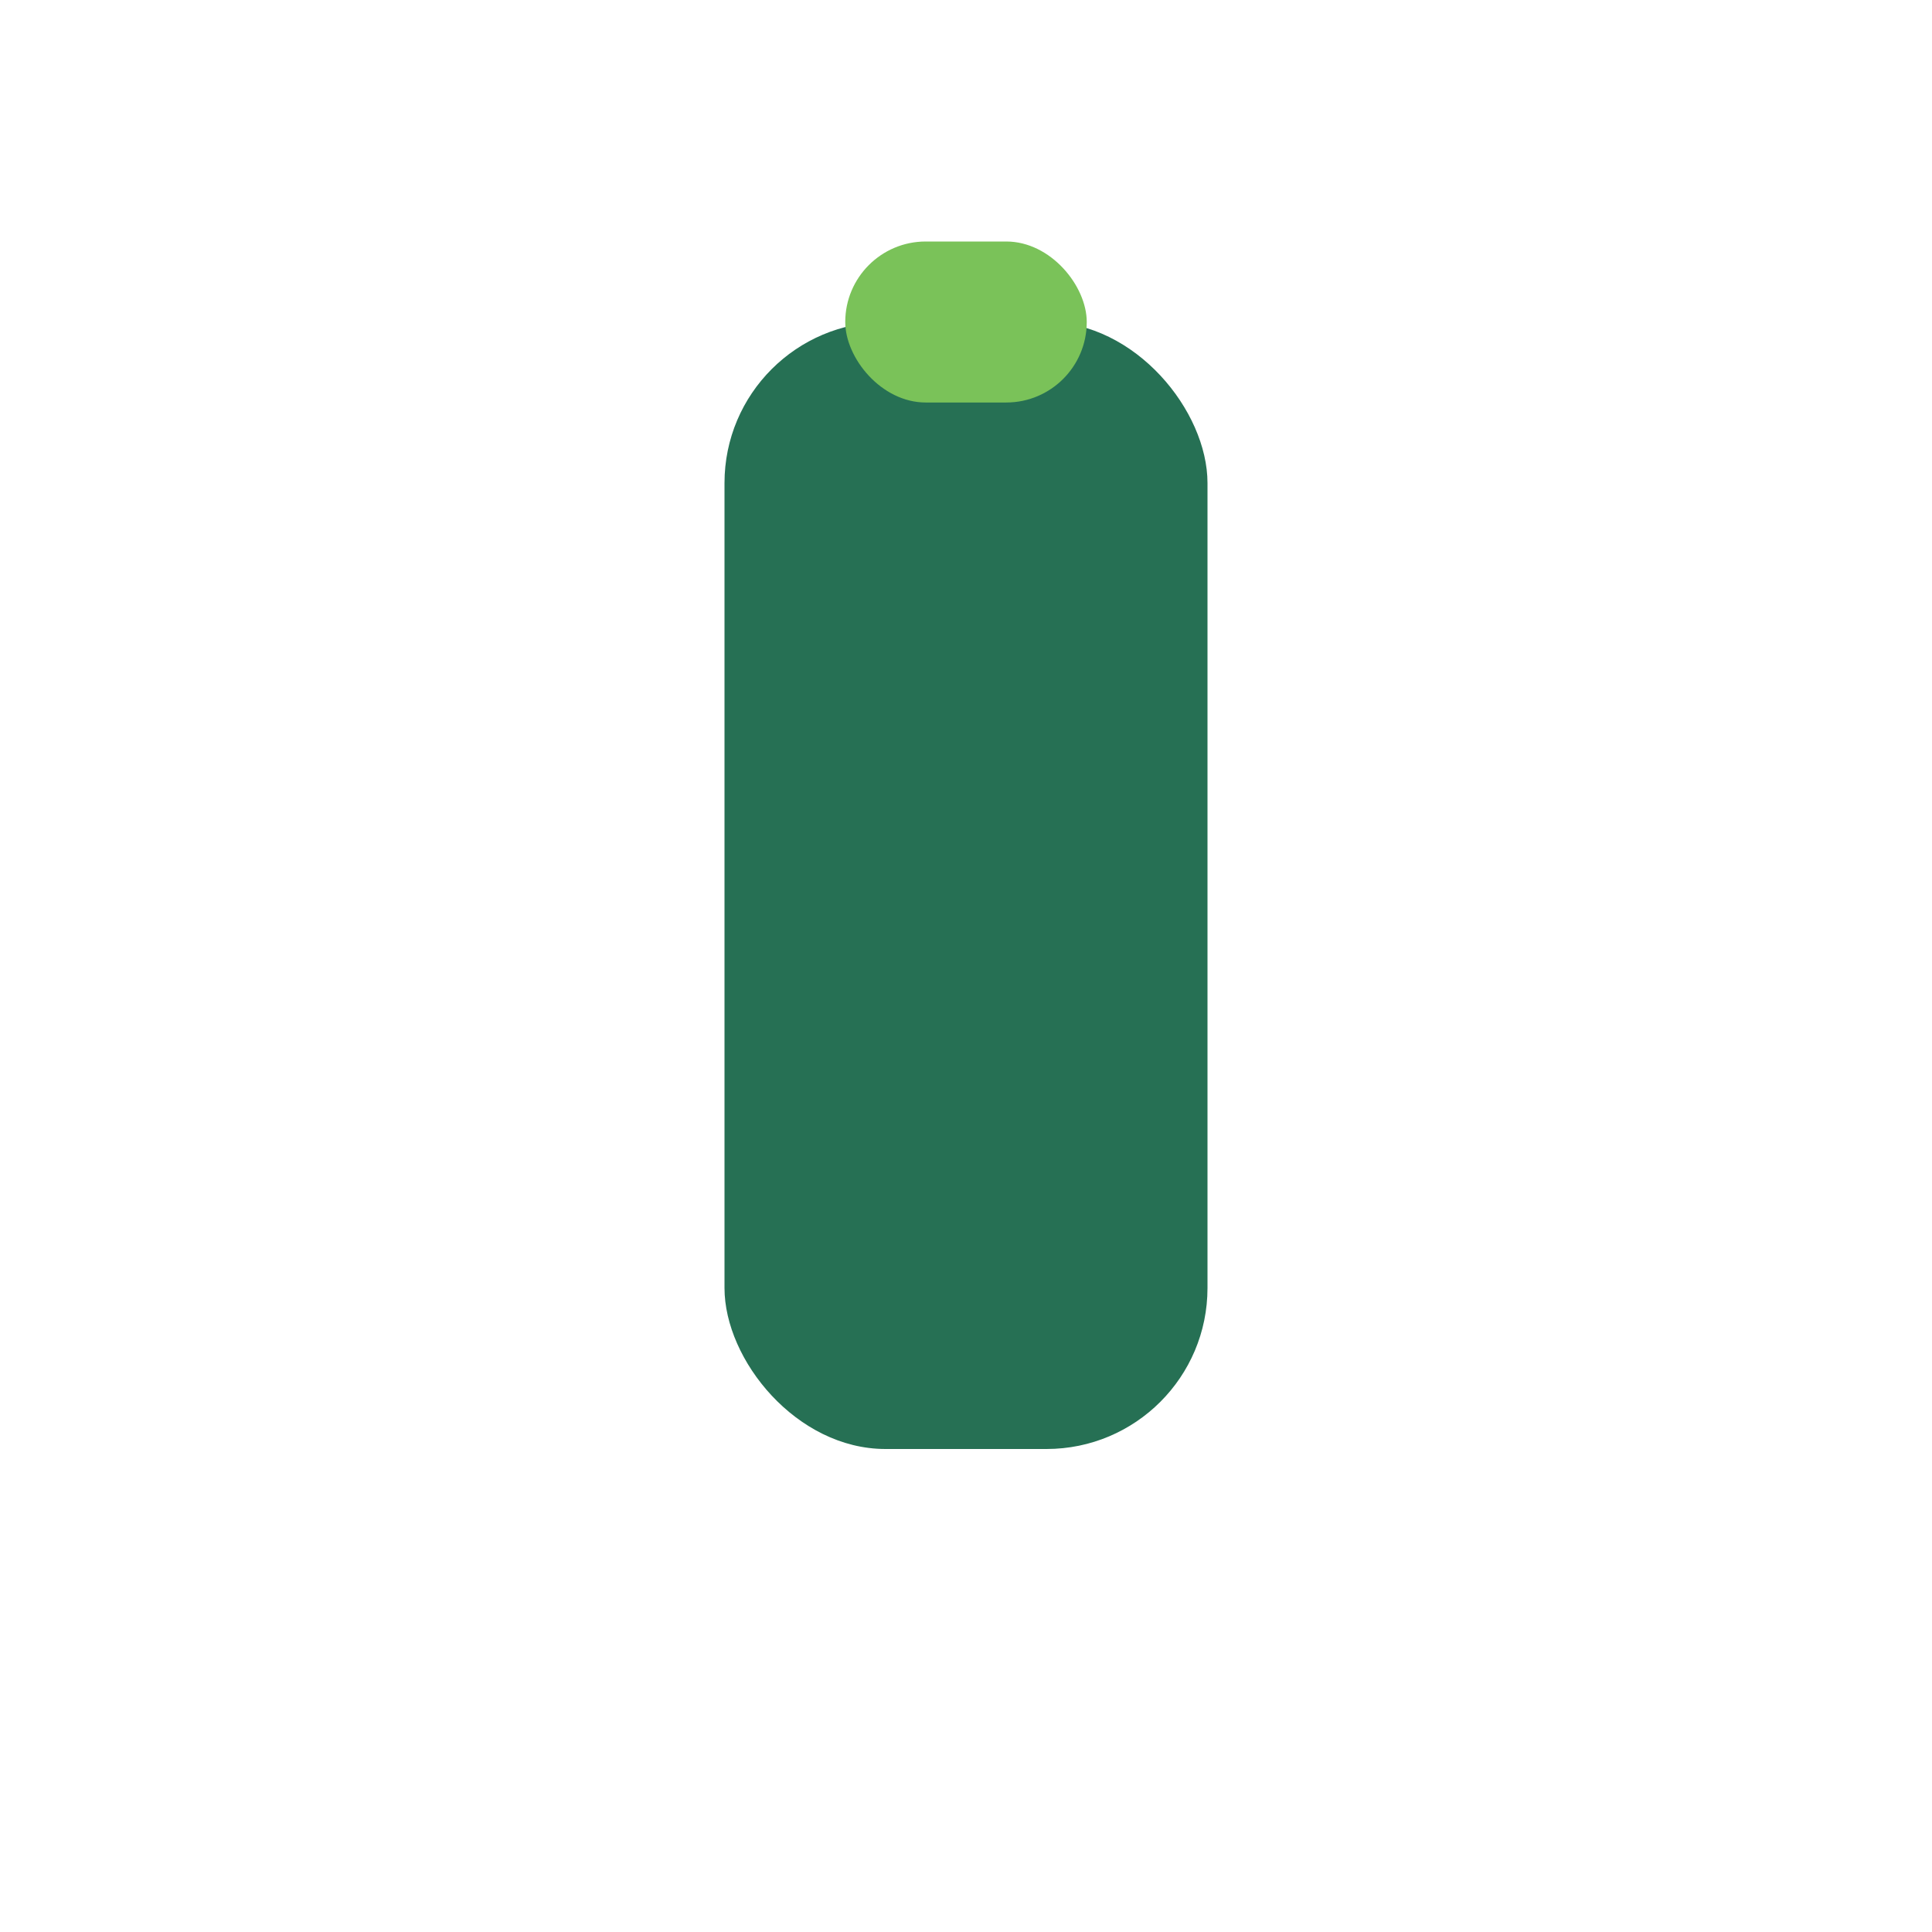 <?xml version="1.0" encoding="UTF-8"?>
<svg xmlns="http://www.w3.org/2000/svg" width="24" height="24" viewBox="0 0 24 24"><rect x="9" y="4" width="6" height="14" rx="2" fill="#267054"/><rect x="10.5" y="3" width="3" height="2" rx="1" fill="#7AC259"/></svg>